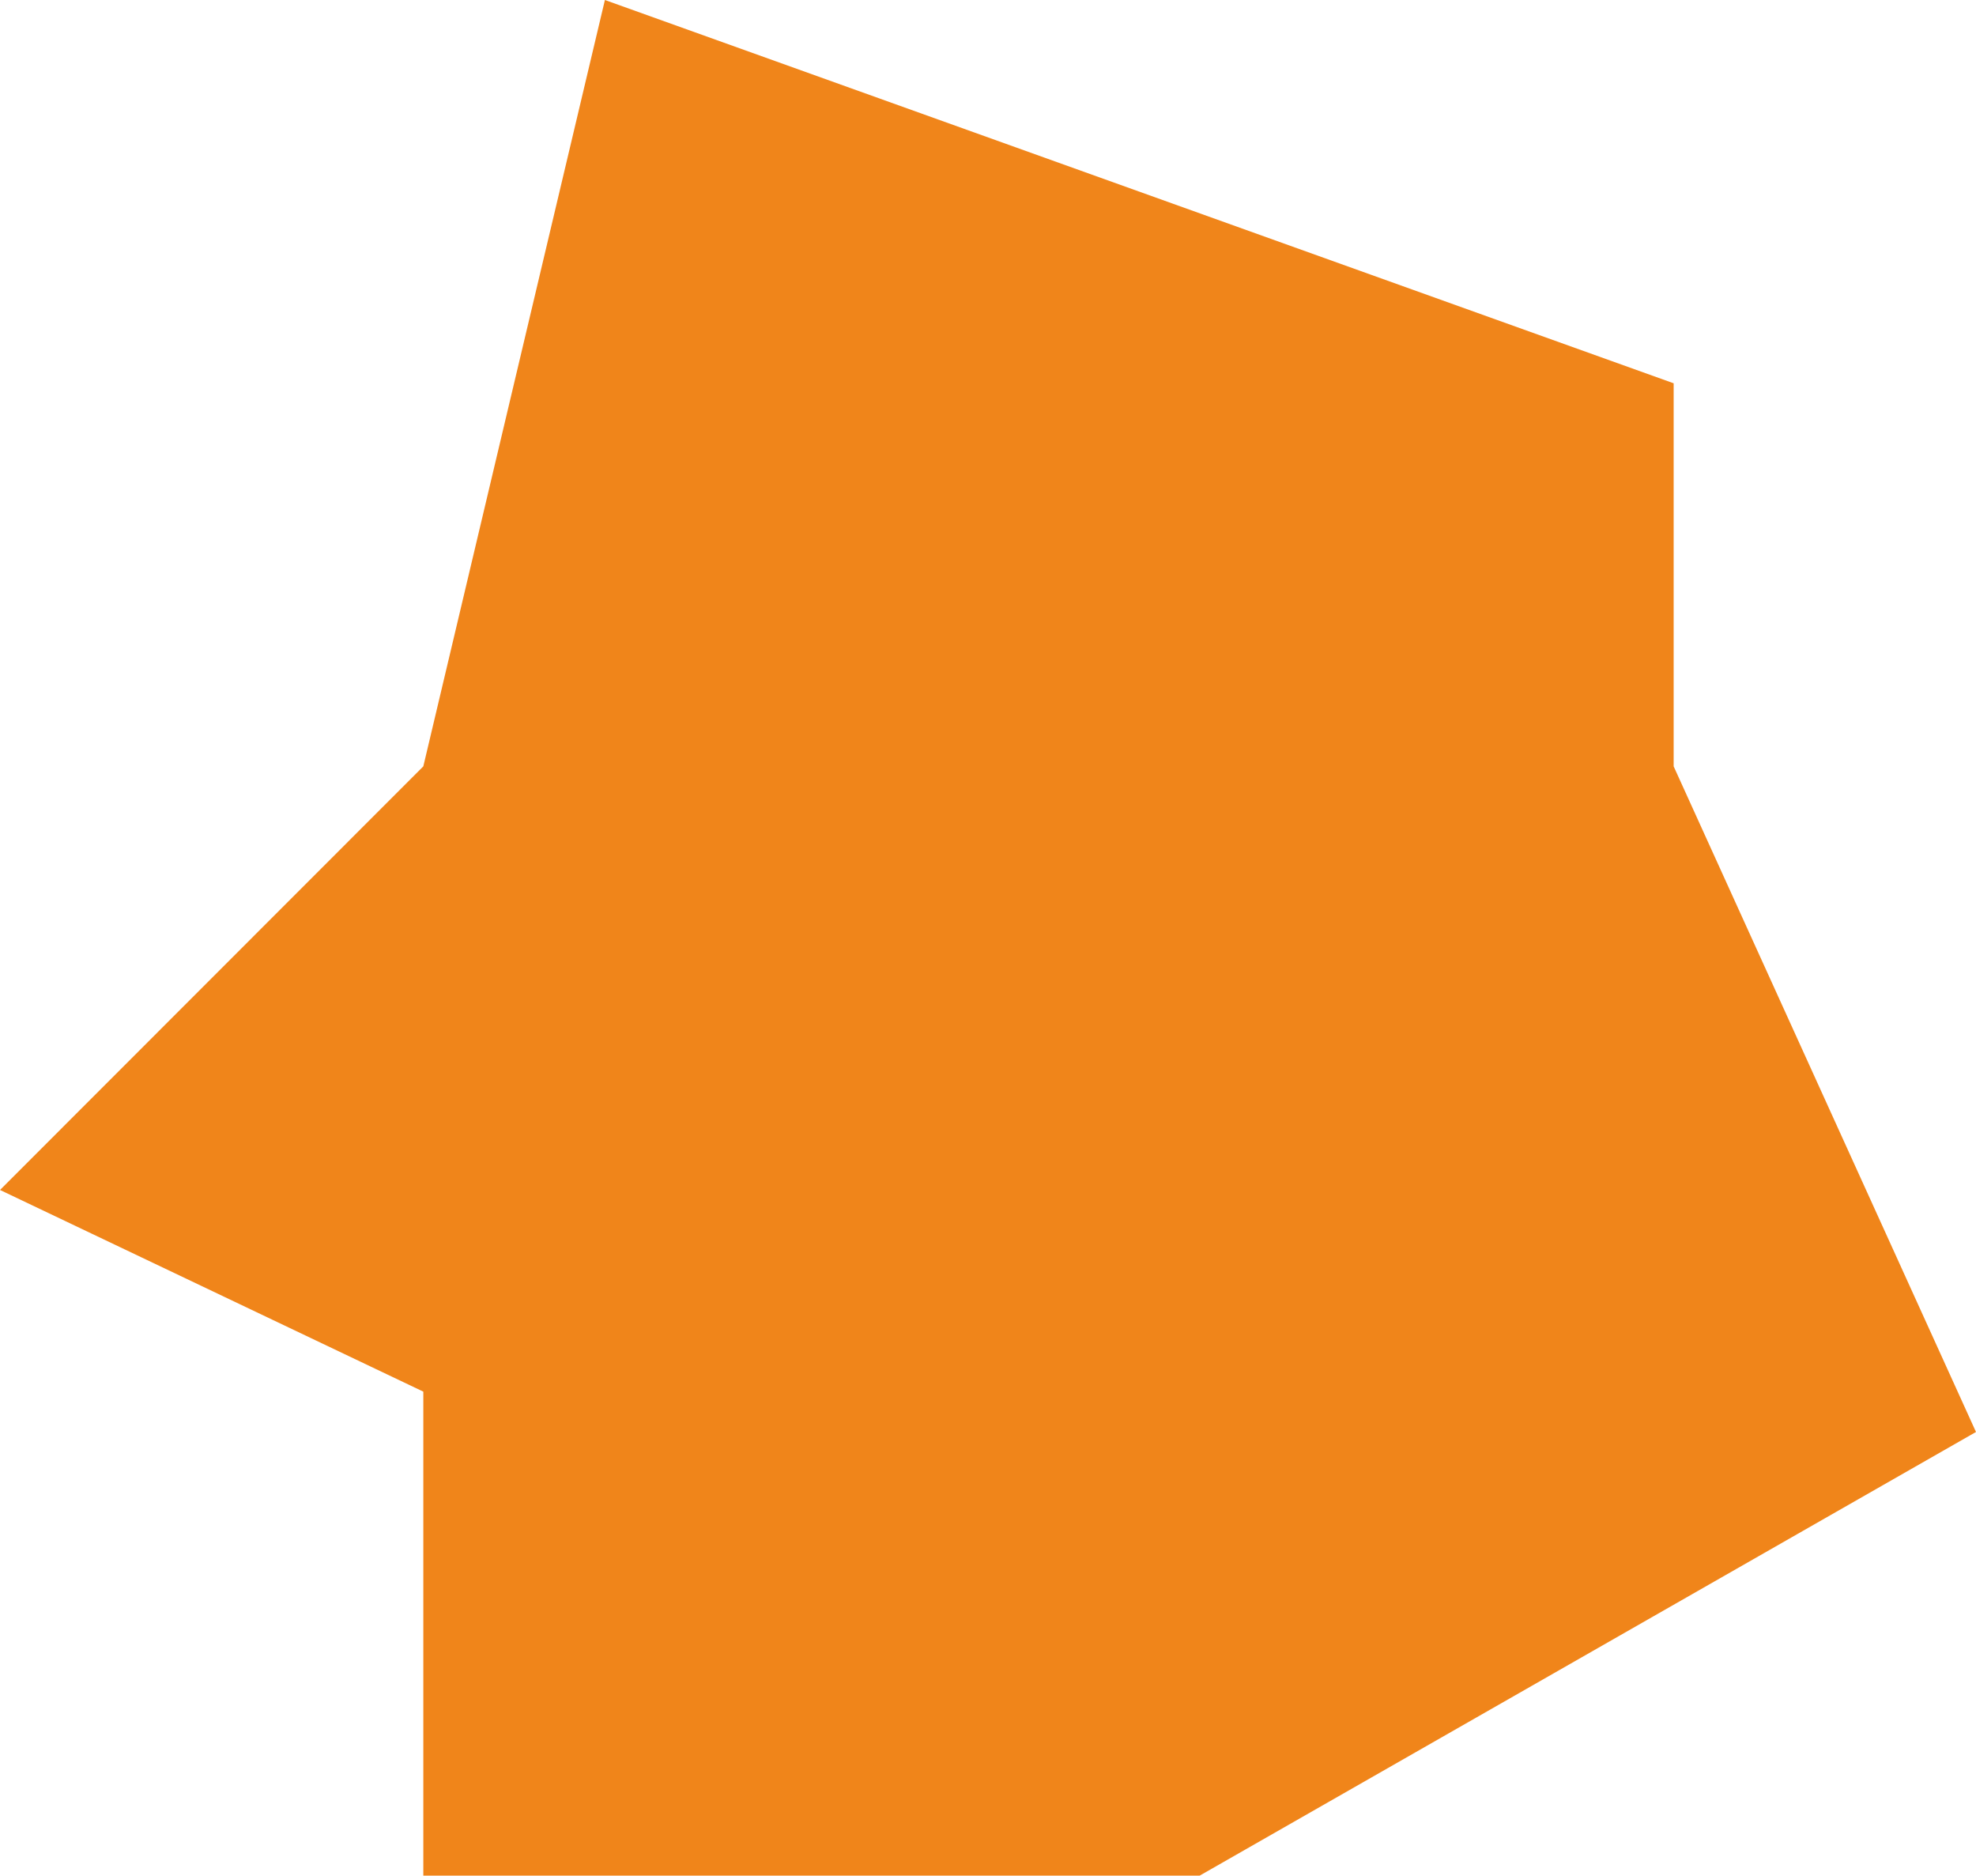 <?xml version="1.0" encoding="UTF-8"?> <svg xmlns="http://www.w3.org/2000/svg" xmlns:xlink="http://www.w3.org/1999/xlink" xmlns:xodm="http://www.corel.com/coreldraw/odm/2003" xml:space="preserve" width="7.376mm" height="7mm" version="1.1" style="shape-rendering:geometricPrecision; text-rendering:geometricPrecision; image-rendering:optimizeQuality; fill-rule:evenodd; clip-rule:evenodd" viewBox="0 0 83.79 79.52"> <defs> <style type="text/css"> .fil0 {fill:#F0851A} </style> </defs> <g id="Слой_x0020_1">  <polygon class="fil0" points="17.95,32.49 25.65,0 70.97,16.25 70.97,32.49 83.79,60.71 50.87,79.52 17.95,79.52 17.95,59 -0,50.45 "></polygon> </g> </svg> 
